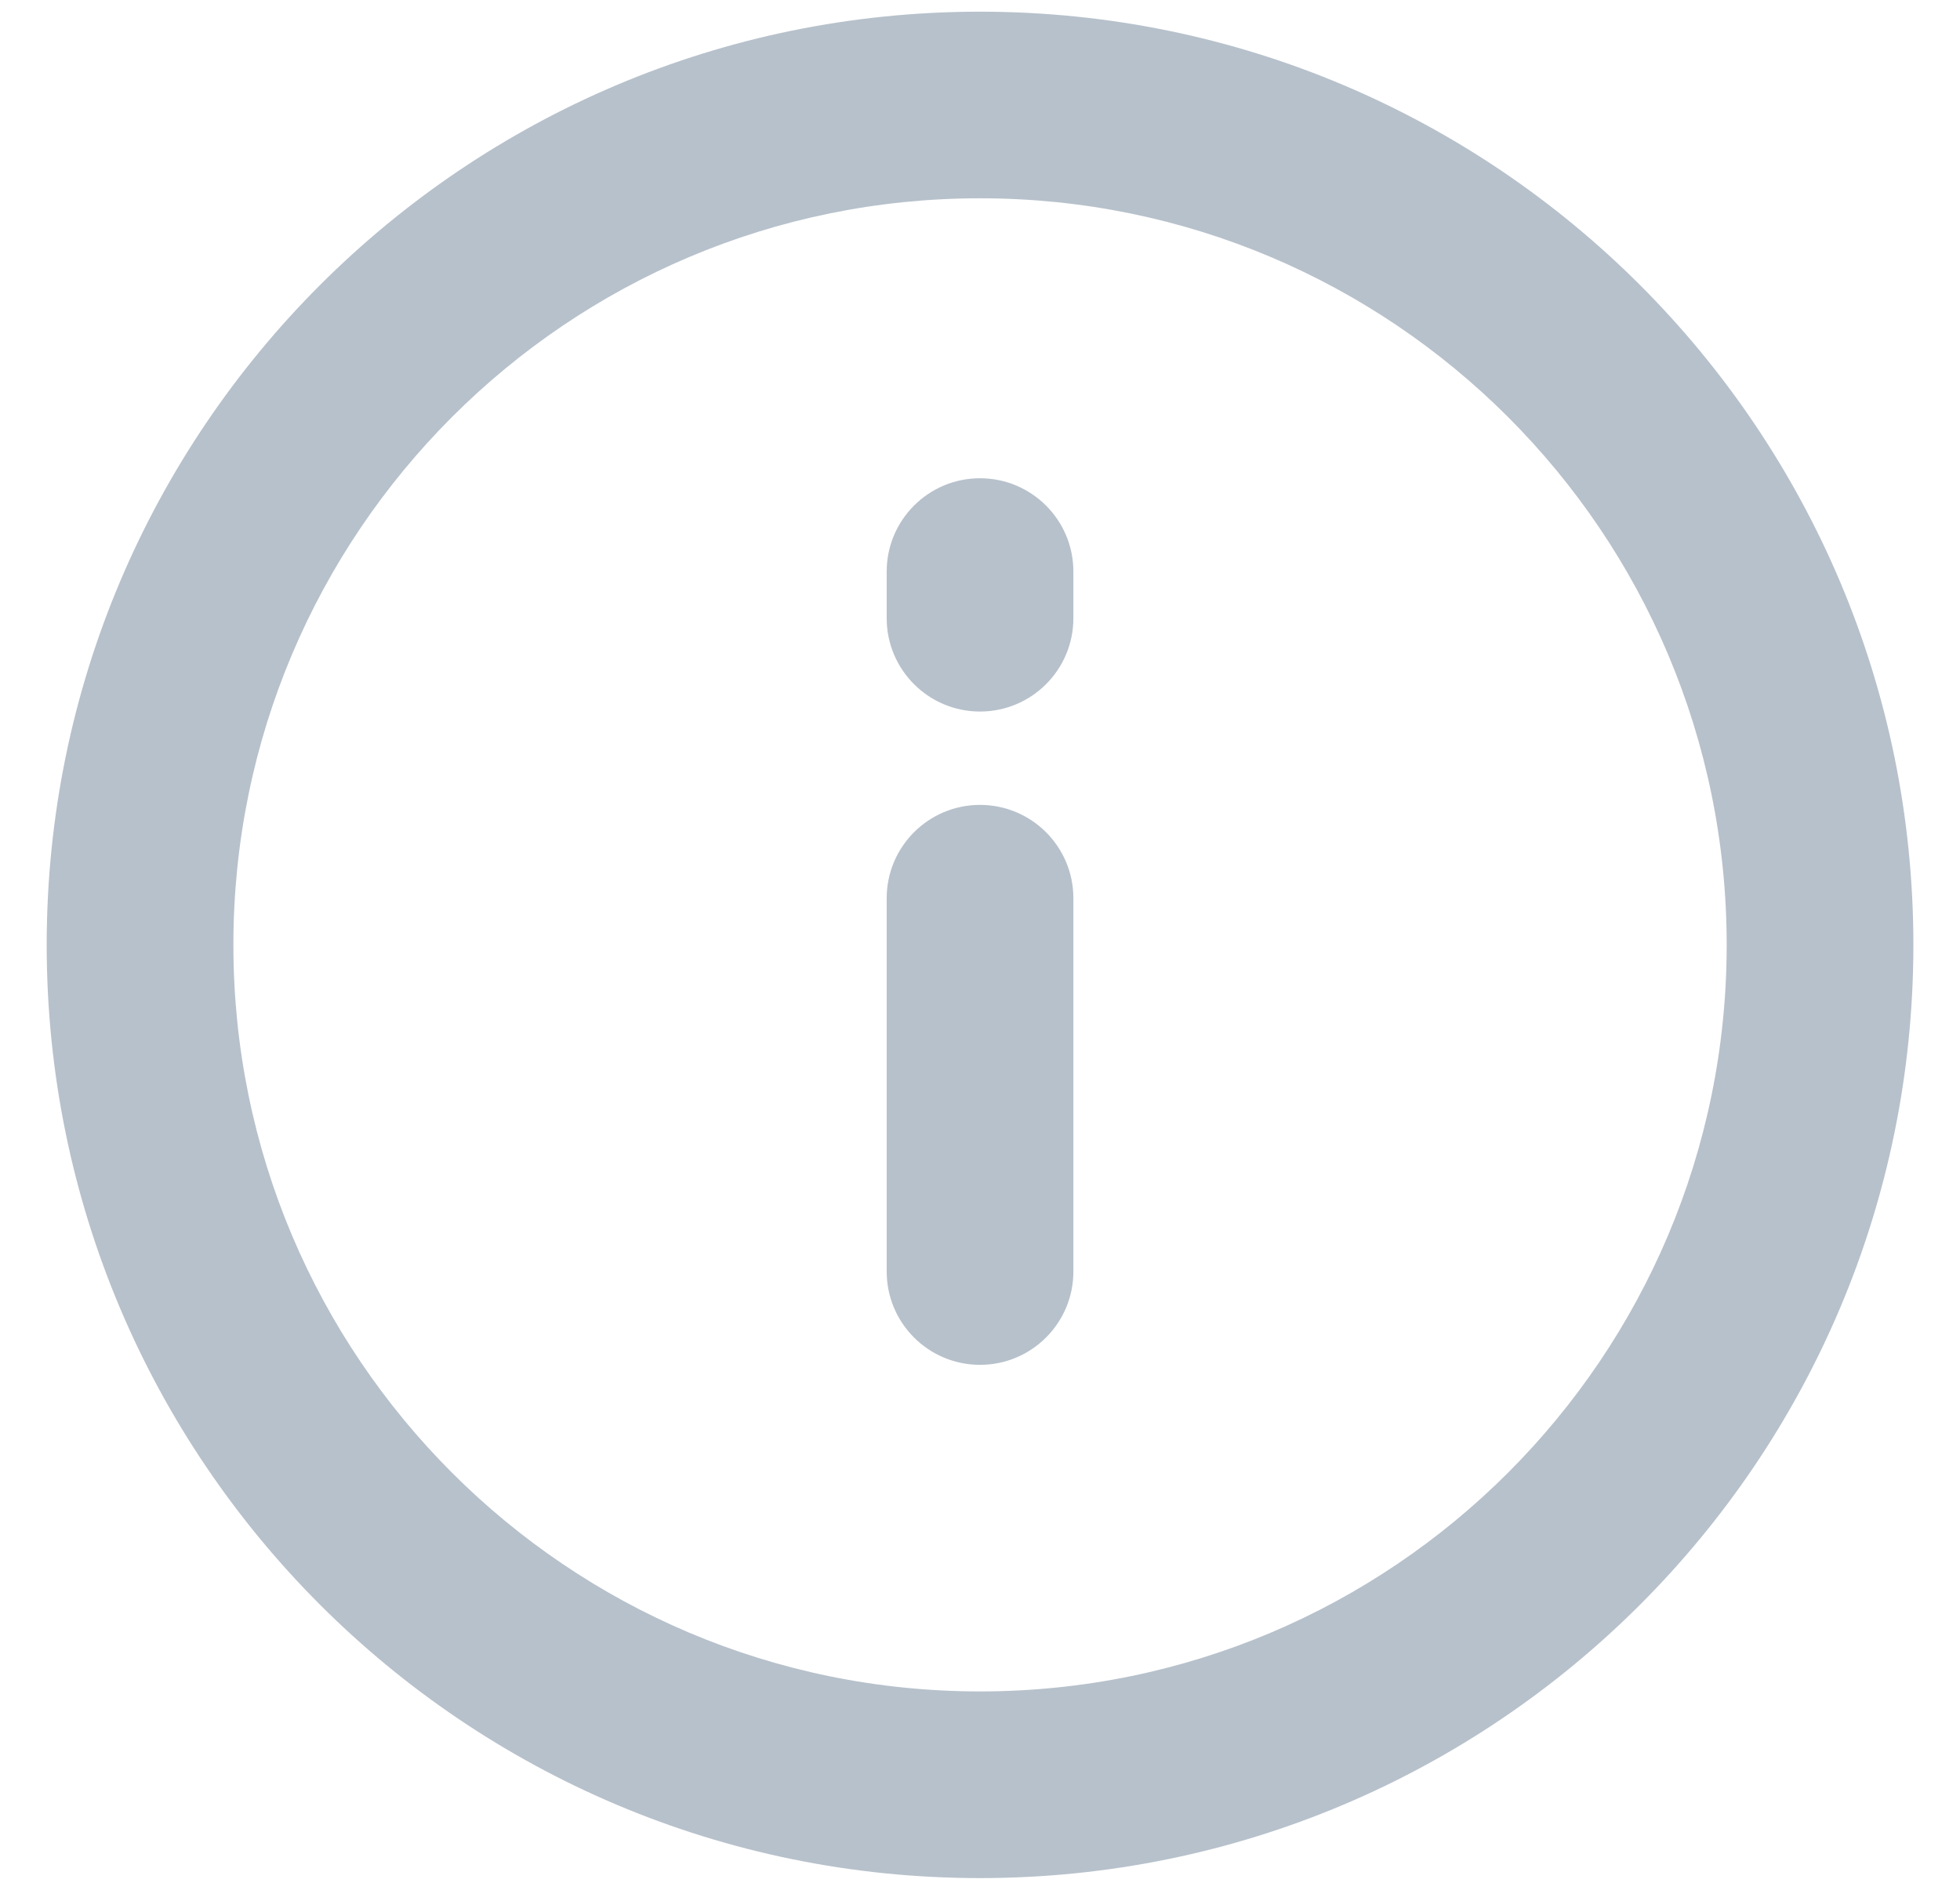 <svg width="28" height="27" viewBox="0 0 28 27" fill="none" xmlns="http://www.w3.org/2000/svg">
<g id="Icon">
<path id="Vector 231 (Stroke)" fill-rule="evenodd" clip-rule="evenodd" d="M14 11.5C14.737 11.5 15.334 12.097 15.334 12.833V18.167C15.334 18.903 14.737 19.5 14 19.5C13.264 19.5 12.667 18.903 12.667 18.167V12.833C12.667 12.097 13.264 11.5 14 11.5Z" fill="#B7C1CB"/>
<path id="Vector 232 (Stroke)" fill-rule="evenodd" clip-rule="evenodd" d="M14 6.833C14.737 6.833 15.334 7.43 15.334 8.166V8.833C15.334 9.569 14.737 10.166 14 10.166C13.264 10.166 12.667 9.569 12.667 8.833V8.166C12.667 7.43 13.264 6.833 14 6.833Z" fill="#B7C1CB"/>
<path id="Union" fill-rule="evenodd" clip-rule="evenodd" d="M14 0.167C6.637 0.167 0.667 6.136 0.667 13.5C0.667 20.864 6.637 26.833 14 26.833C21.364 26.833 27.334 20.864 27.334 13.5C27.334 6.136 21.364 0.167 14 0.167ZM3.334 13.5C3.334 7.609 8.109 2.833 14 2.833C19.891 2.833 24.667 7.609 24.667 13.5C24.667 19.391 19.891 24.166 14 24.166C8.109 24.166 3.334 19.391 3.334 13.5Z" fill="#B7C1CB"/>
</g>
</svg>
